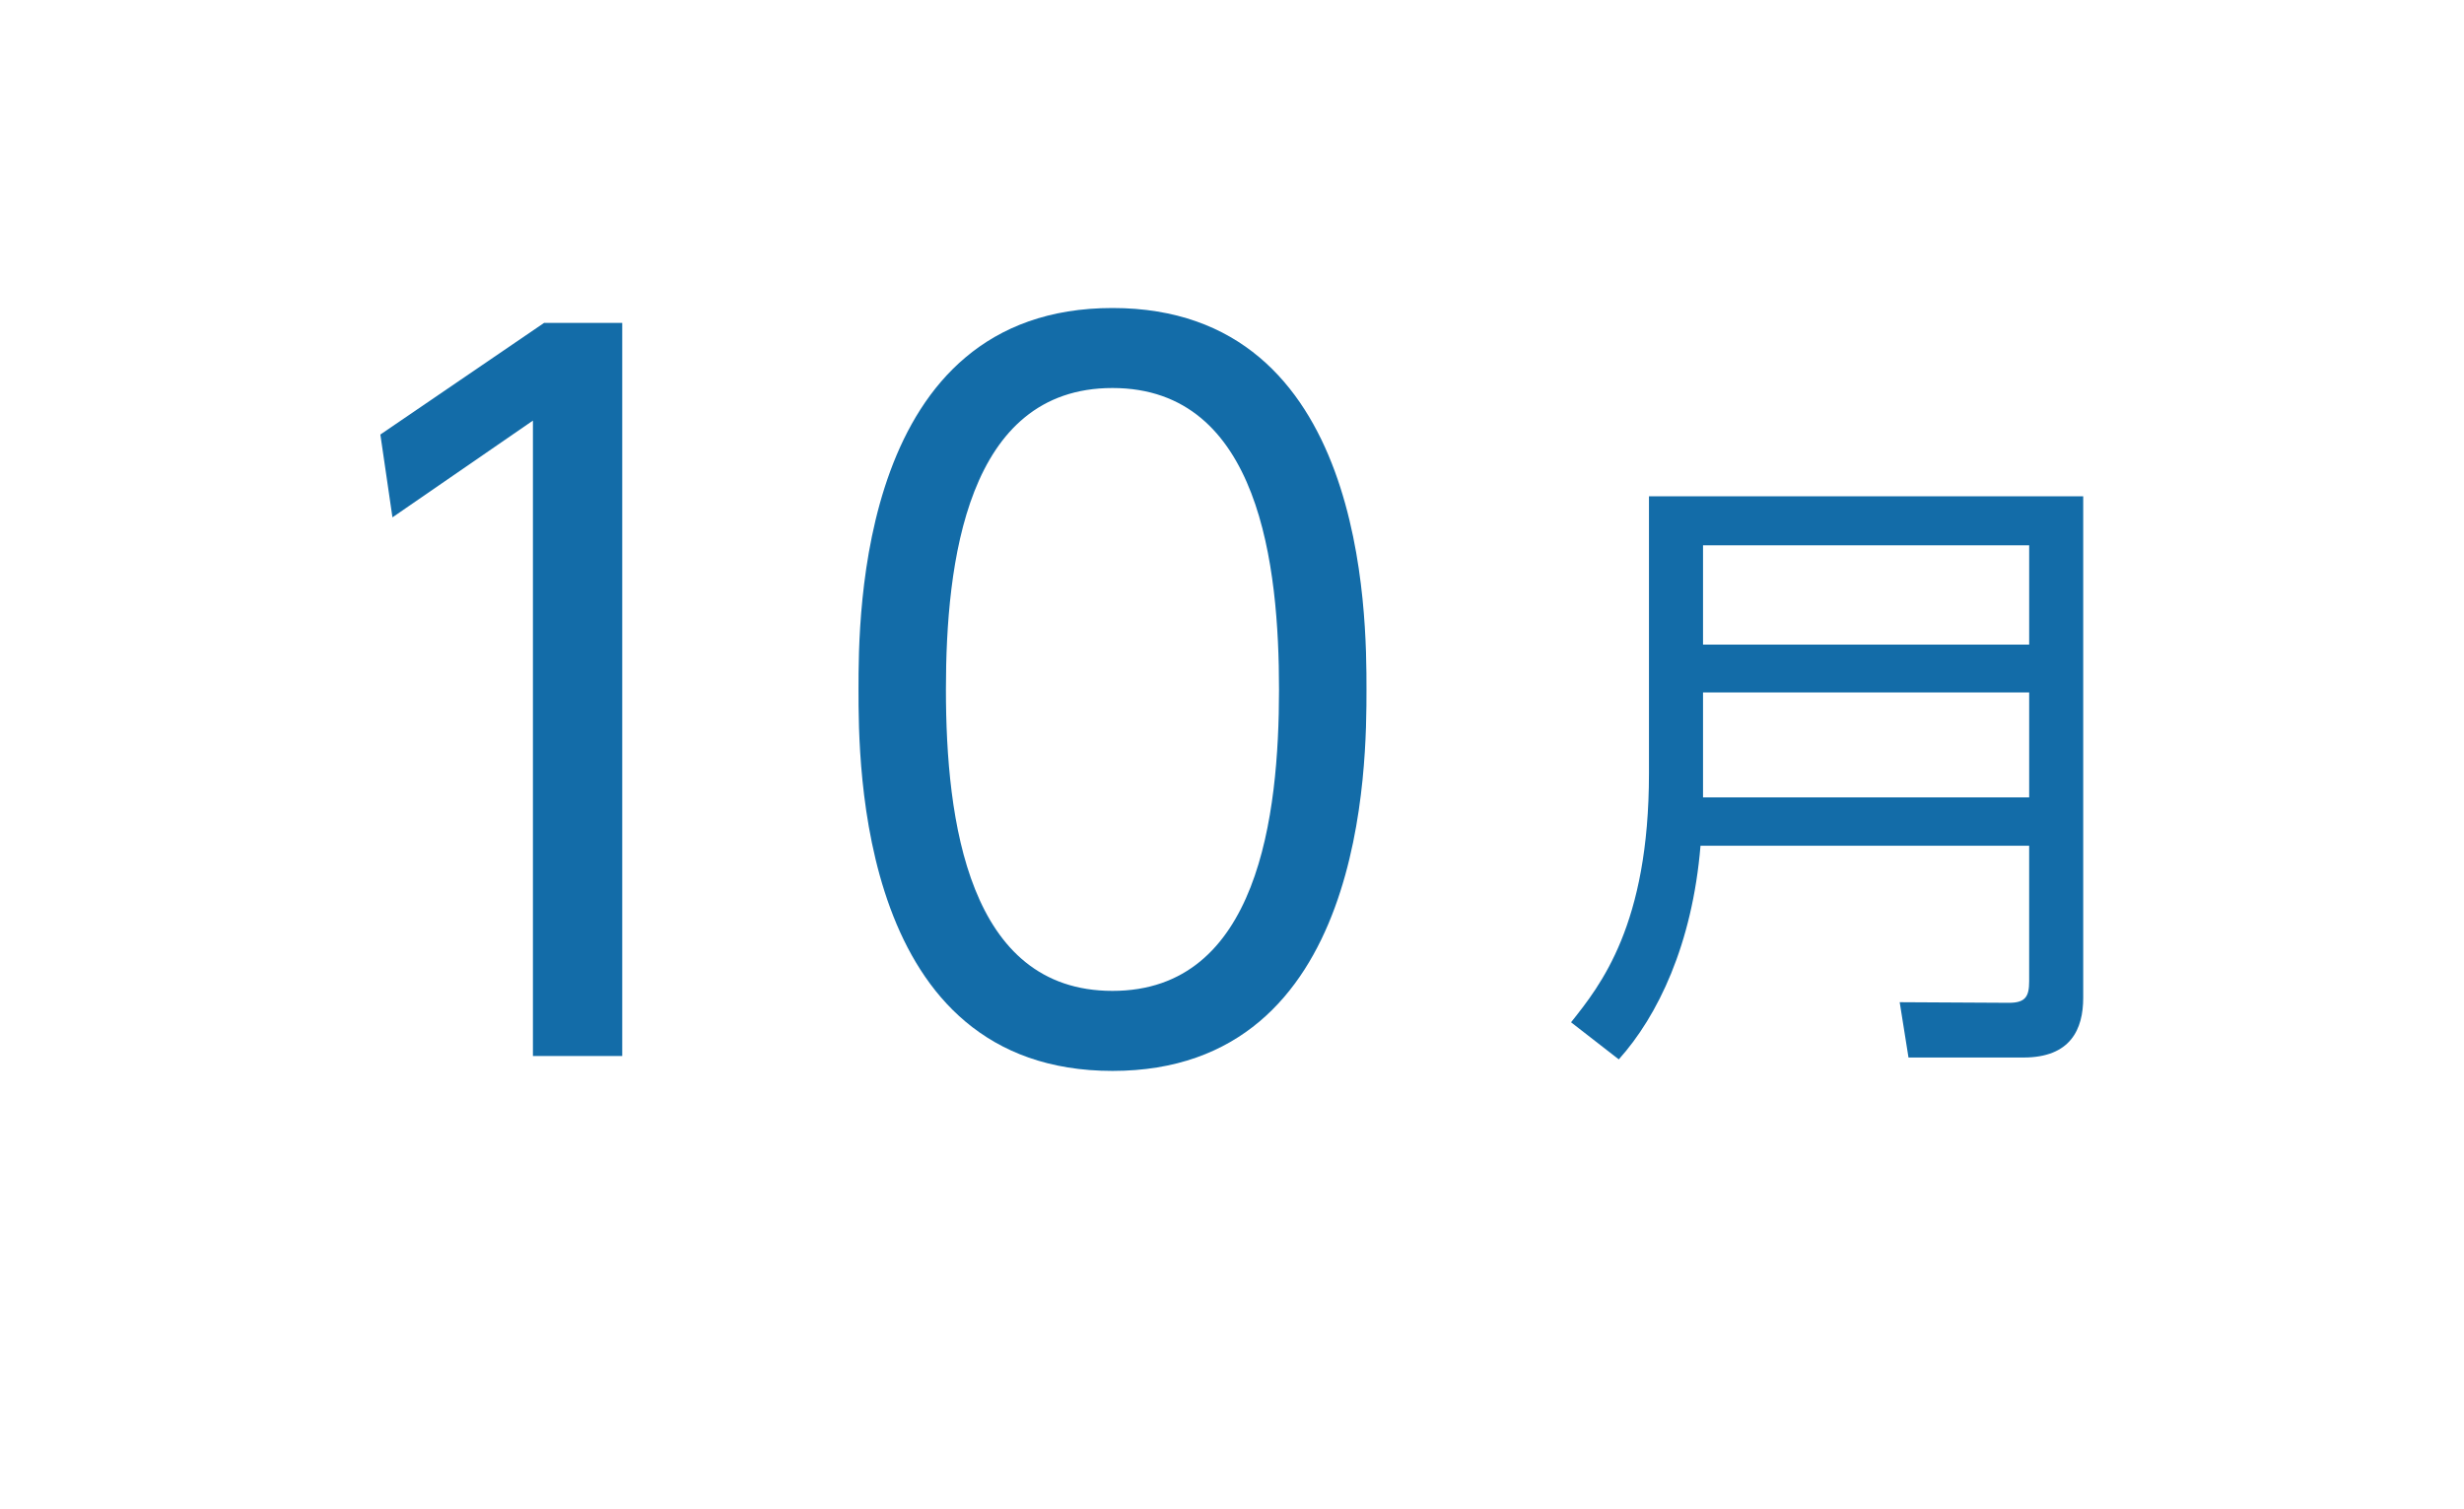 <?xml version="1.0" encoding="utf-8"?>
<!-- Generator: Adobe Illustrator 17.0.0, SVG Export Plug-In . SVG Version: 6.00 Build 0)  -->
<!DOCTYPE svg PUBLIC "-//W3C//DTD SVG 1.1//EN" "http://www.w3.org/Graphics/SVG/1.1/DTD/svg11.dtd">
<svg version="1.1" id="レイヤー_1" xmlns="http://www.w3.org/2000/svg" xmlns:xlink="http://www.w3.org/1999/xlink" x="0px"
	 y="0px" width="98px" height="60px" viewBox="0 0 98 60" enable-background="new 0 0 98 60" xml:space="preserve">
<g id="XMLID_1611_">
	<g id="XMLID_9787_">
		<path id="XMLID_9788_" fill="#136CA8" d="M21.64,12.842h3.108V42h-3.552V16.727l-5.587,3.849l-0.481-3.294L21.64,12.842z"/>
		<path id="XMLID_9790_" fill="#136CA8" d="M34.145,27.42c0-2.923,0-15.17,10.102-15.17s10.102,12.247,10.102,15.17
			c0,2.924,0,15.172-10.102,15.172S34.145,30.381,34.145,27.42z M50.87,27.42c0-4.847-0.74-11.988-6.624-11.988
			c-5.81,0-6.624,6.957-6.624,11.988c0,5.218,0.888,11.989,6.624,11.989C50.056,39.41,50.87,32.416,50.87,27.42z"/>
		<path id="XMLID_9793_" fill="#136CA8" d="M82.855,39.684c0,1.25-0.5,2.375-2.375,2.375h-4.574l-0.35-2.2l4.349,0.024
			c0.65,0,0.8-0.25,0.8-0.85v-5.398H67.634c-0.325,3.924-1.7,6.773-3.25,8.498l-1.899-1.475c1.175-1.475,3.099-3.874,3.099-9.897
			V19.739h17.271V39.684z M67.734,21.688v3.949h12.972v-3.949H67.734z M67.734,27.538v4.174h12.972v-4.174H67.734z"/>
	</g>
</g>
</svg>
